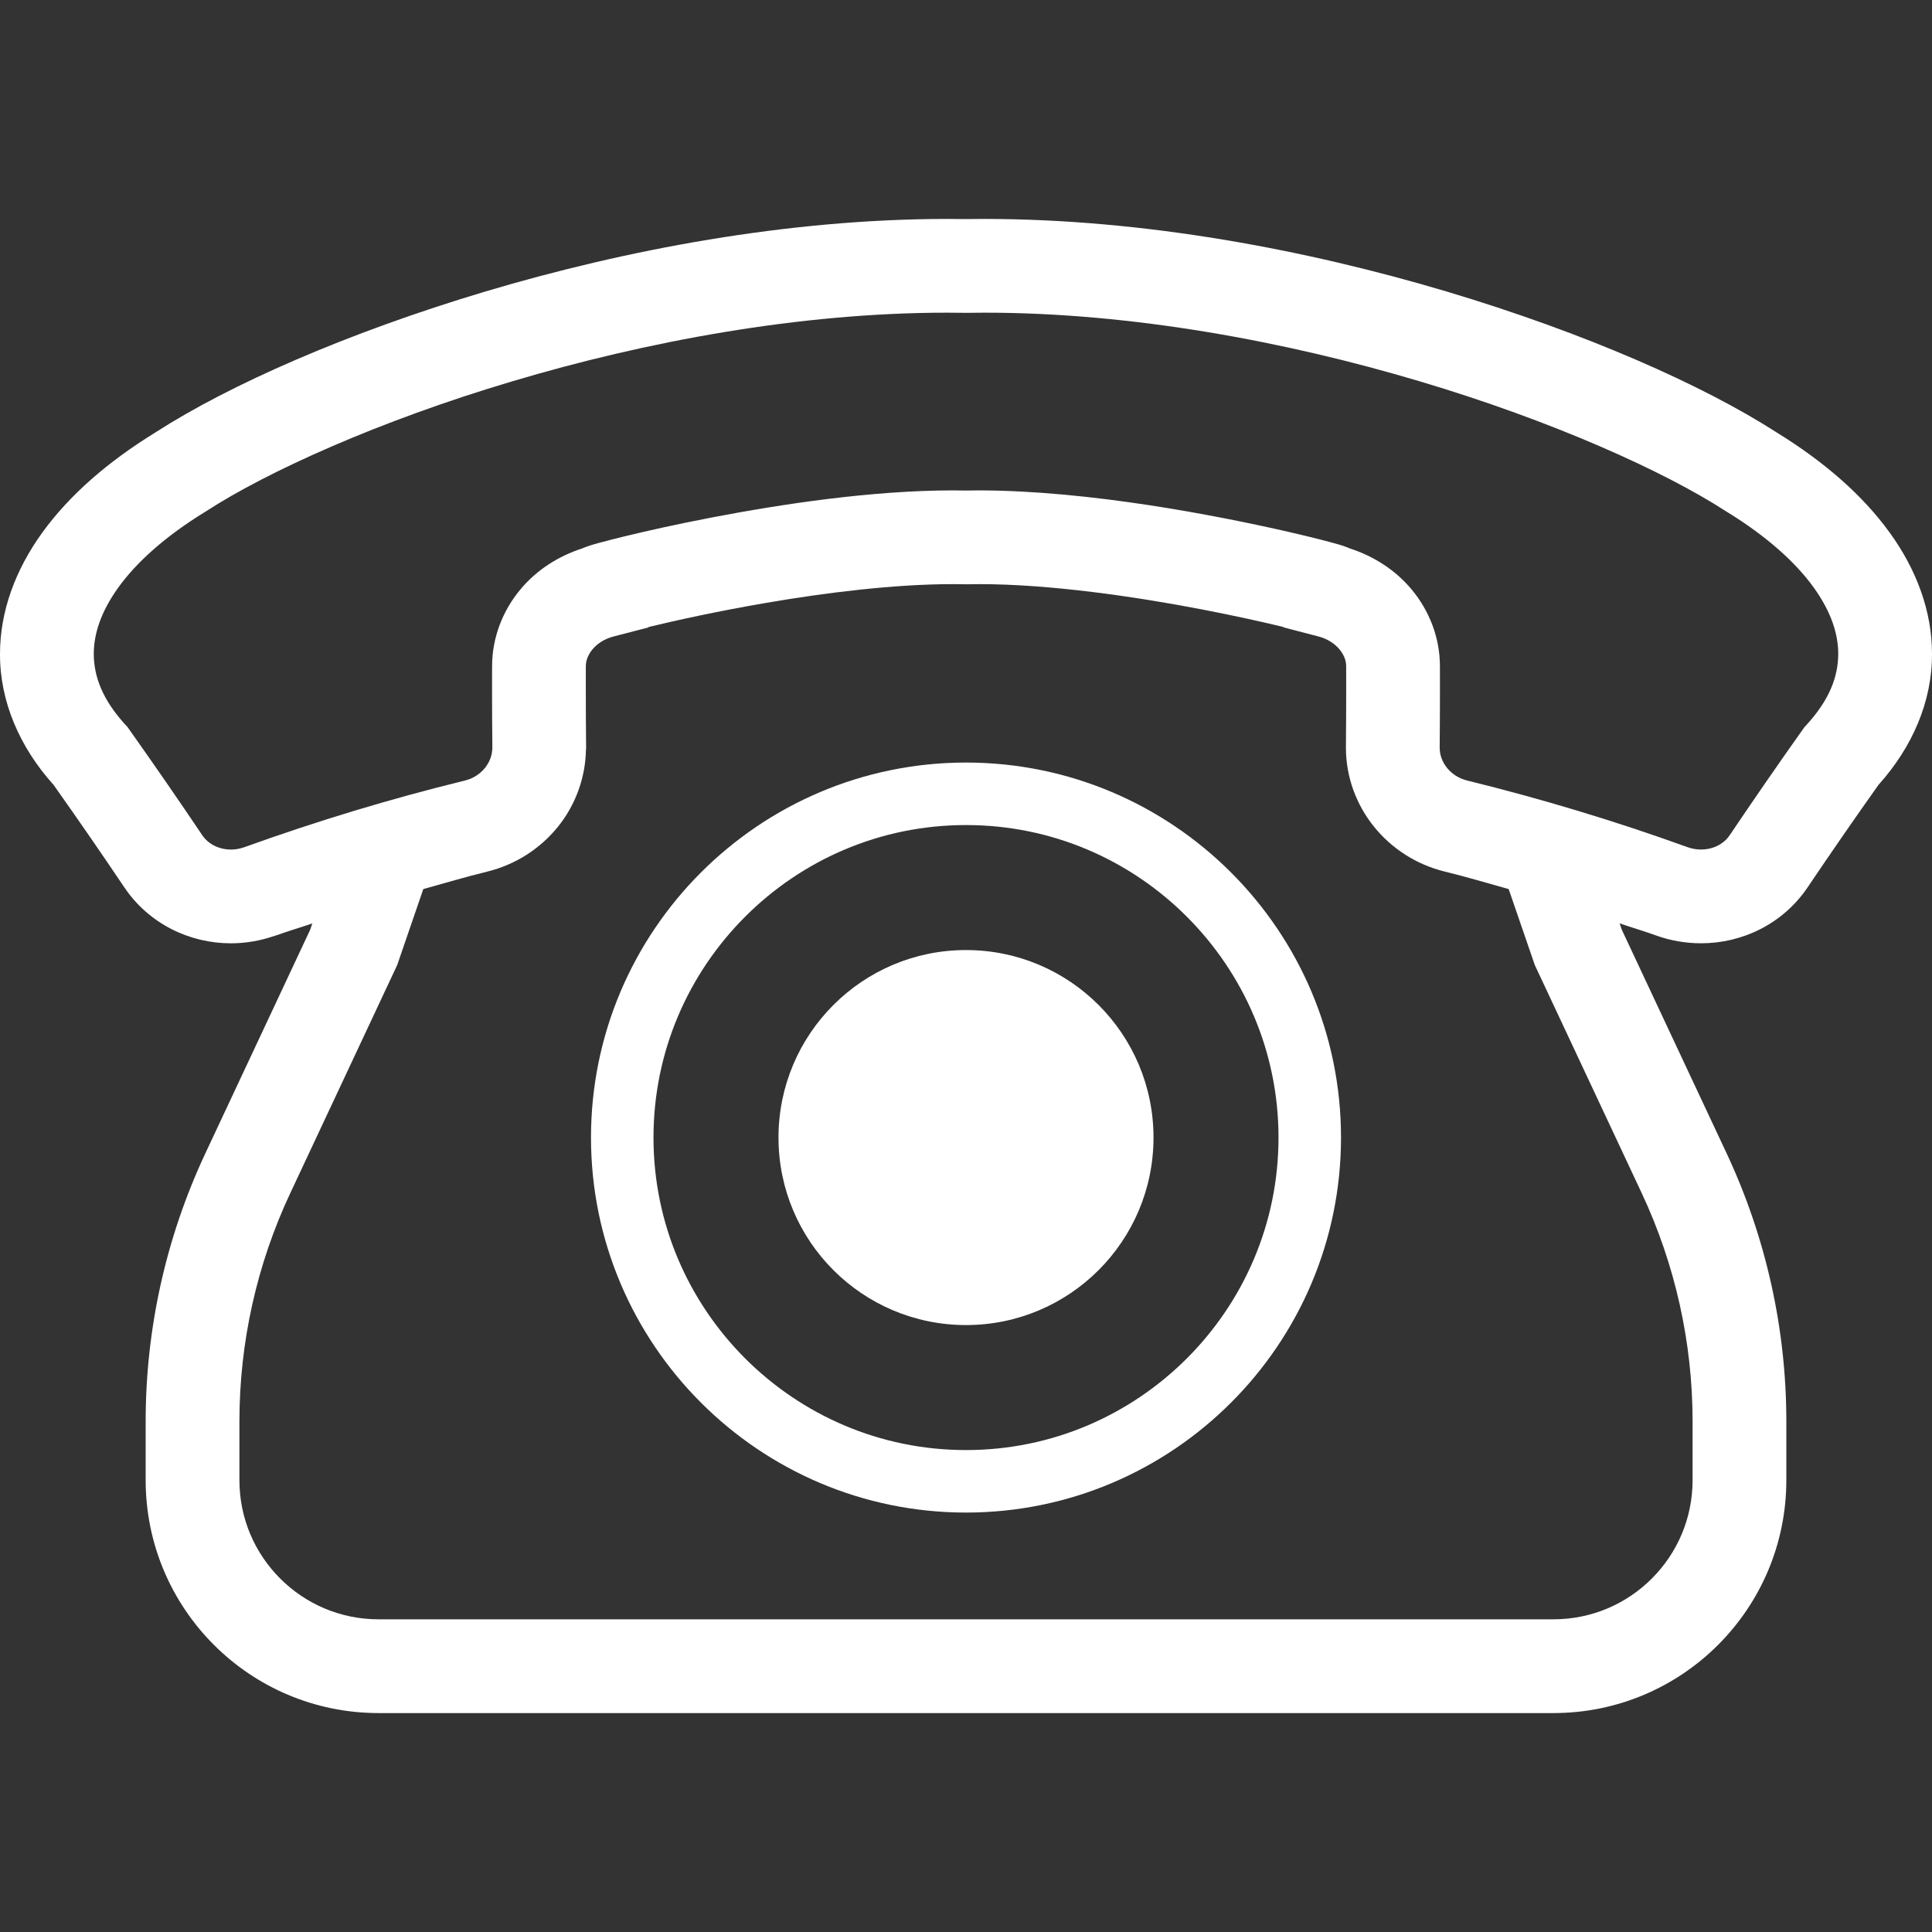 <svg xmlns="http://www.w3.org/2000/svg" xmlns:xlink="http://www.w3.org/1999/xlink" id="_x32_" x="0px" y="0px" viewBox="0 0 512 512" style="width: 48px; height: 48px; opacity: 1;" xml:space="preserve"><rect x="0" y="0" width="512" height="512" fill="#333333" stroke="none"/><style type="text/css">	.st0{fill:#4B4B4B;}</style><g>	<path class="st0" d="M478.937,235.308c0,0-0.008,0.008-0.016,0.016l-0.154,0.226L478.937,235.308z" style="fill: rgb(255, 255, 255);"></path>	<path class="st0" d="M500.766,141.119c-7.101-9.819-17.178-18.651-29.949-26.528v-0.008c-0.032-0.017-0.064-0.041-0.097-0.057  c-0.056-0.032-0.097-0.072-0.153-0.105l-0.008,0.008c-19.297-12.374-50.232-26.124-87.234-37.187  c-37.098-11.048-80.06-19.208-122.423-19.224c-1.618,0-3.26,0.008-4.918,0.04c-1.634-0.024-3.267-0.04-4.91-0.04  c-42.363,0.016-85.316,8.177-122.415,19.224c-36.985,11.056-67.921,24.805-87.21,37.187v-0.008  c-0.024,0.016-0.048,0.033-0.081,0.049c-0.056,0.04-0.121,0.073-0.177,0.114l0.007,0.008  c-12.794,7.877-22.864,16.709-29.972,26.528C4.093,150.962-0.007,162.025,0,173.316c-0.041,12.608,5.233,24.732,14.226,34.72  c6.381,9.017,12.657,18.092,18.788,27.223l0.04,0.048c6.527,9.592,17.291,14.688,28.154,14.68c3.906,0,7.861-0.679,11.678-2.014  v0.025l-0.251,0.089l0.251-0.089l0.032,0.865l-0.016-0.873l0.258-0.09c3.187-1.148,6.414-2.094,9.616-3.186l-0.582,1.69  l-27.773,59.25c-10.425,22.232-15.819,46.488-15.819,71.034v15.569c0.007,34.098,27.635,61.717,61.725,61.725H256h155.671  c34.106-0.008,61.718-27.636,61.726-61.725v-15.569c0-24.546-5.403-48.801-15.82-71.034l-27.773-59.243l-0.582-1.706  c3.194,1.092,6.422,2.038,9.6,3.187c3.922,1.407,7.974,2.086,11.97,2.086c10.87,0.016,21.602-5.095,28.129-14.655l0.048-0.064  c6.155-9.147,12.446-18.23,18.836-27.248c8.978-9.988,14.243-22.12,14.194-34.704C512.016,162.017,507.908,150.953,500.766,141.119  z M450.792,225.133c-1.173,0-2.37-0.194-3.543-0.614c-19.216-6.939-38.723-12.827-58.441-17.672  c-2.208-0.542-4.052-1.763-5.33-3.348c-1.278-1.593-1.949-3.421-1.949-5.386c0.048-5.152,0.073-10.312,0.073-15.464  c0-2.038,0-4.084-0.008-6.13v0.041c0-7.651-2.863-14.785-7.481-20.324c-4.19-5.039-9.899-8.8-16.45-10.91  c-0.251-0.122-0.429-0.186-0.599-0.259c-1.116-0.437-1.496-0.525-2.24-0.752c-2.508-0.736-7.044-1.908-13.378-3.372  c-18.965-4.327-52.707-10.934-81.968-10.984c-1.157,0-2.33,0.017-3.478,0.041c-1.157-0.024-2.306-0.041-3.47-0.041  c-21.465,0.017-45.226,3.6-63.95,7.19c-9.349,1.796-17.396,3.607-23.179,5.015c-2.904,0.703-5.216,1.31-6.922,1.779  c-0.866,0.243-1.553,0.436-2.216,0.655l-1.229,0.429c-0.178,0.073-0.38,0.153-0.639,0.275c-6.583,2.11-12.318,5.879-16.515,10.942  c-4.61,5.54-7.465,12.666-7.473,20.308v-0.032c-0.008,1.804-0.008,3.607-0.008,5.41c0,5.387,0.025,10.781,0.081,16.168  c-0.008,1.965-0.679,3.809-1.957,5.41c-1.286,1.585-3.13,2.814-5.33,3.348c-19.702,4.828-39.184,10.716-58.377,17.639l-0.064,0.024  c-0.008,0-0.008,0-0.017,0c-1.18,0.421-2.369,0.623-3.526,0.623c-3.236-0.016-6.018-1.472-7.578-3.761  c-6.341-9.422-12.795-18.763-19.378-28.056l-0.47-0.672l-0.55-0.582c-6.098-6.68-8.338-12.746-8.387-18.755  c0.017-5.282,1.828-11.104,6.527-17.648c4.675-6.502,12.285-13.474,23.05-20.058l0.186-0.121l0.073-0.04  c16.111-10.466,45.873-23.94,81.079-34.397c35.246-10.522,76.17-18.206,115.314-18.19c1.57,0,3.146,0.017,4.716,0.041h0.202h0.226  c1.537-0.032,3.106-0.041,4.683-0.041c39.144-0.016,80.076,7.676,115.33,18.19c35.214,10.466,64.985,23.939,81.096,34.397  l0.122,0.073l0.129,0.081c10.765,6.591,18.376,13.563,23.058,20.065c4.699,6.543,6.51,12.366,6.518,17.639  c-0.041,6.025-2.281,12.083-8.379,18.763l-0.55,0.59l-0.47,0.655c-6.583,9.285-13.053,18.65-19.394,28.064l0.032-0.049  C456.834,223.654,454.027,225.125,450.792,225.133z M63.449,376.688c0-20.906,4.593-41.554,13.474-60.488l28.34-60.456l6.915-20.13  c5.636-1.568,11.249-3.235,16.927-4.626c7.554-1.852,14.081-6.106,18.739-11.872c4.569-5.646,7.335-12.86,7.44-20.584h0.032  l0.008-0.324v-0.112v-0.073v-0.137c-0.056-5.314-0.081-10.636-0.081-15.958c0-1.779,0-3.558,0.008-5.329v-0.032  c0-1.424,0.518-2.968,1.748-4.465c1.229-1.48,3.121-2.782,5.572-3.421l9.293-2.41v-0.105c7.295-1.763,18.488-4.23,31.178-6.398  c15.86-2.733,34.082-4.974,49.489-4.966c1.076,0,2.135,0.016,3.178,0.032l0.299,0.008h0.259c1.051-0.024,2.127-0.04,3.211-0.04  c18.698-0.016,41.465,3.308,59.242,6.737c8.613,1.658,16.038,3.324,21.4,4.618v0.097l9.293,2.418  c2.451,0.639,4.359,1.95,5.588,3.438c1.229,1.496,1.747,3.033,1.747,4.448v0.04c0.008,2.013,0.008,4.036,0.008,6.049  c0,5.087-0.025,10.166-0.073,15.246v0.218c-0.008,7.886,2.814,15.262,7.472,21.004c4.659,5.766,11.186,10.012,18.739,11.864  c5.67,1.39,11.282,3.057,16.92,4.634l6.923,20.13l28.34,60.456c8.872,18.933,13.475,39.581,13.475,60.488v15.569  c-0.008,10.223-4.109,19.37-10.797,26.074c-6.713,6.696-15.852,10.797-26.084,10.805H256H100.328  c-10.223-0.008-19.362-4.109-26.075-10.805c-6.696-6.712-10.797-15.852-10.804-26.074V376.688z M72.903,247.99l-0.008-0.017  c0.081-0.032,0.162-0.04,0.234-0.064L72.903,247.99z" style="fill: rgb(255, 255, 255);"></path>	<path class="st0" d="M64.734,224.519c0.025-0.008,0.057-0.016,0.081-0.024l0.372-0.138L64.734,224.519z" style="fill: rgb(255, 255, 255);"></path>	<path class="st0" d="M256,400.846c54.826-0.016,99.365-44.562,99.382-99.381c-0.016-54.826-44.555-99.365-99.382-99.382  c-54.827,0.016-99.366,44.555-99.381,99.382C156.635,356.284,201.173,400.831,256,400.846z M256,218.647  c22.848,0,43.504,9.269,58.53,24.287c15.011,15.027,24.288,35.683,24.288,58.531c0,22.848-9.277,43.503-24.288,58.53  c-15.026,15.011-35.682,24.287-58.53,24.287c-22.848,0-43.504-9.276-58.531-24.287c-15.011-15.027-24.287-35.683-24.287-58.53  c0-22.848,9.276-43.504,24.287-58.531C212.496,227.916,233.153,218.647,256,218.647z" style="fill: rgb(255, 255, 255);"></path>	<circle class="st0" cx="256" cy="301.465" r="49.691" style="fill: rgb(255, 255, 255);"></circle></g></svg>